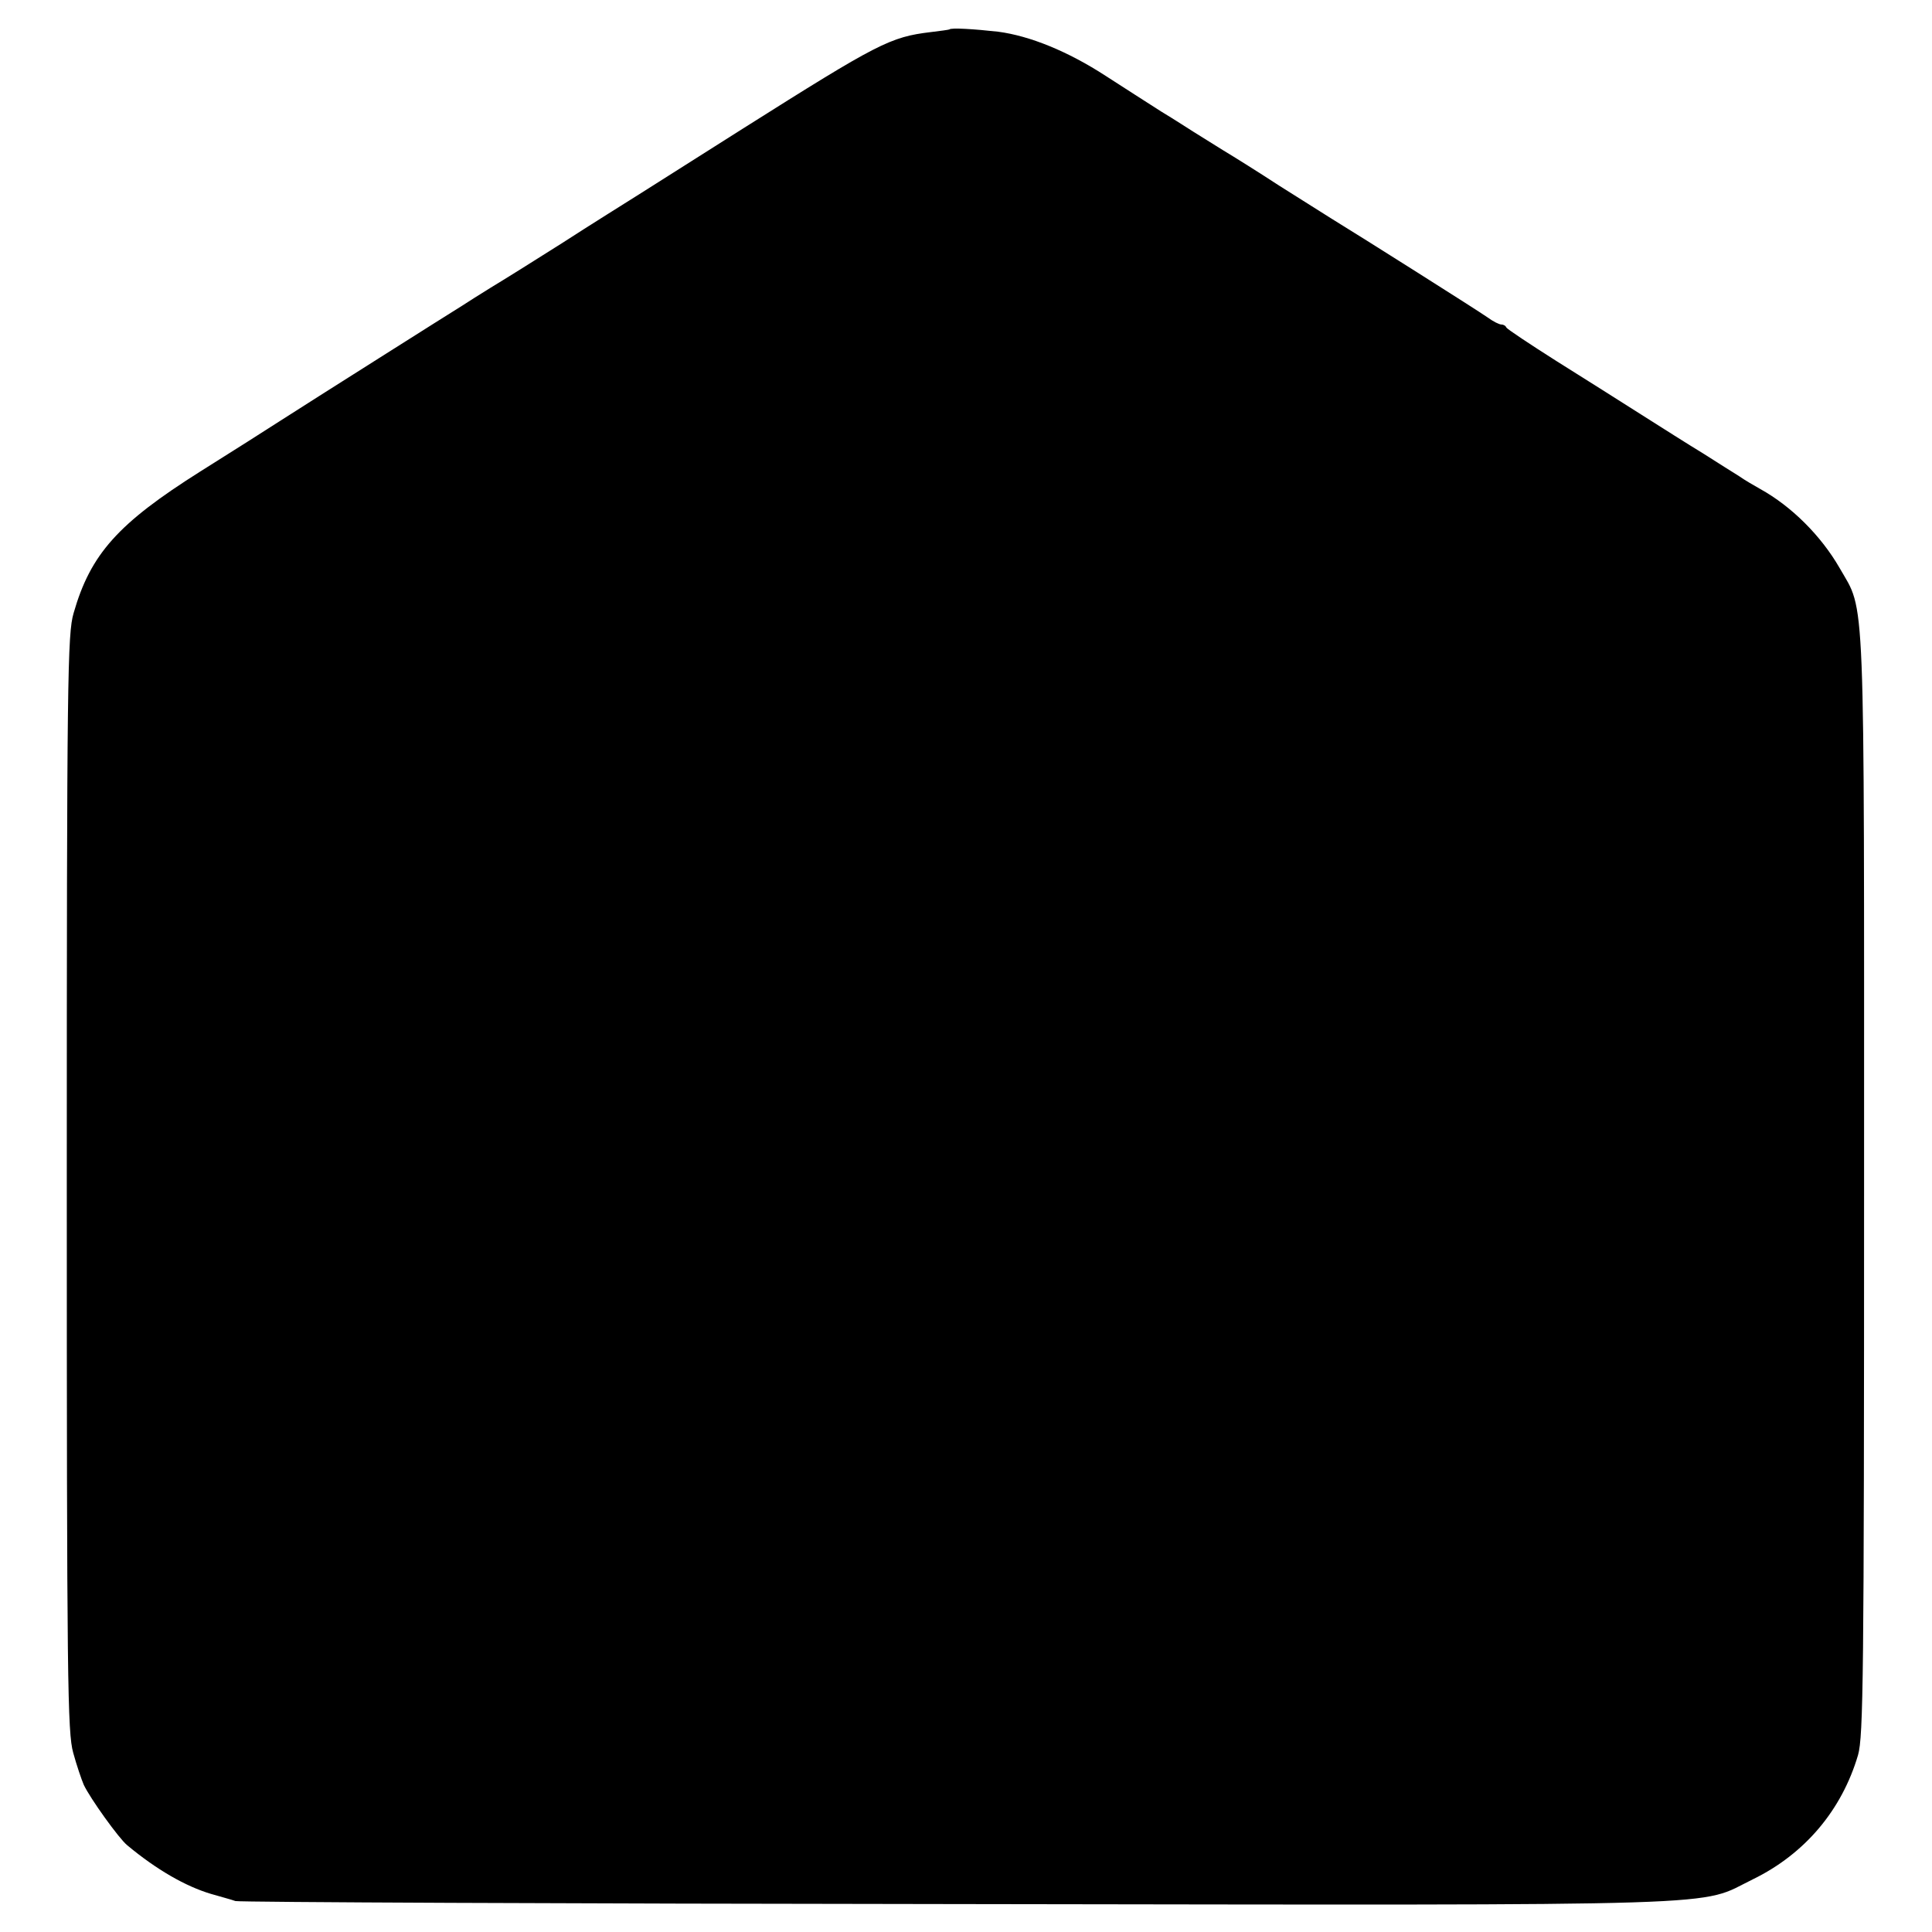 <?xml version="1.0" standalone="no"?>
<!DOCTYPE svg PUBLIC "-//W3C//DTD SVG 20010904//EN"
 "http://www.w3.org/TR/2001/REC-SVG-20010904/DTD/svg10.dtd">
<svg version="1.0" xmlns="http://www.w3.org/2000/svg"
 width="512pt" height="512pt" viewBox="0 0 512 512"
 preserveAspectRatio="xMidYMid meet">
<g transform="translate(0,512) scale(0.1,-0.1)"
fill="#000000" stroke="none">
<path d="M2516 5042 c-2 -1 -24 -4 -49 -7 -108 -13 -139 -29 -497 -255 -107
-68 -229 -145 -270 -171 -41 -26 -136 -85 -210 -133 -74 -47 -159 -100 -189
-118 -29 -18 -64 -40 -76 -48 -13 -8 -113 -71 -222 -140 -109 -69 -226 -143
-260 -165 -34 -22 -130 -83 -213 -135 -217 -137 -290 -218 -335 -375 -16 -55
-18 -166 -18 -1510 0 -1327 2 -1456 17 -1510 9 -33 22 -71 28 -85 17 -36 93
-142 115 -160 78 -65 155 -109 222 -129 24 -7 54 -15 65 -19 12 -3 874 -7
1916 -8 2106 -3 1956 -7 2106 66 137 67 235 183 278 329 14 49 16 207 16 1511
0 1612 4 1514 -65 1635 -49 85 -127 163 -210 209 -16 9 -42 24 -56 34 -15 9
-57 36 -95 60 -38 23 -112 70 -164 103 -52 33 -153 97 -225 142 -71 45 -131
85 -133 89 -2 5 -8 8 -13 8 -6 0 -22 8 -37 19 -27 19 -334 213 -414 262 -24
15 -86 54 -138 87 -52 34 -119 76 -149 94 -29 18 -64 40 -77 48 -13 8 -51 33
-86 54 -35 22 -101 65 -148 95 -100 65 -201 106 -285 117 -63 7 -125 11 -129
6z"/>
</g>
</svg>
